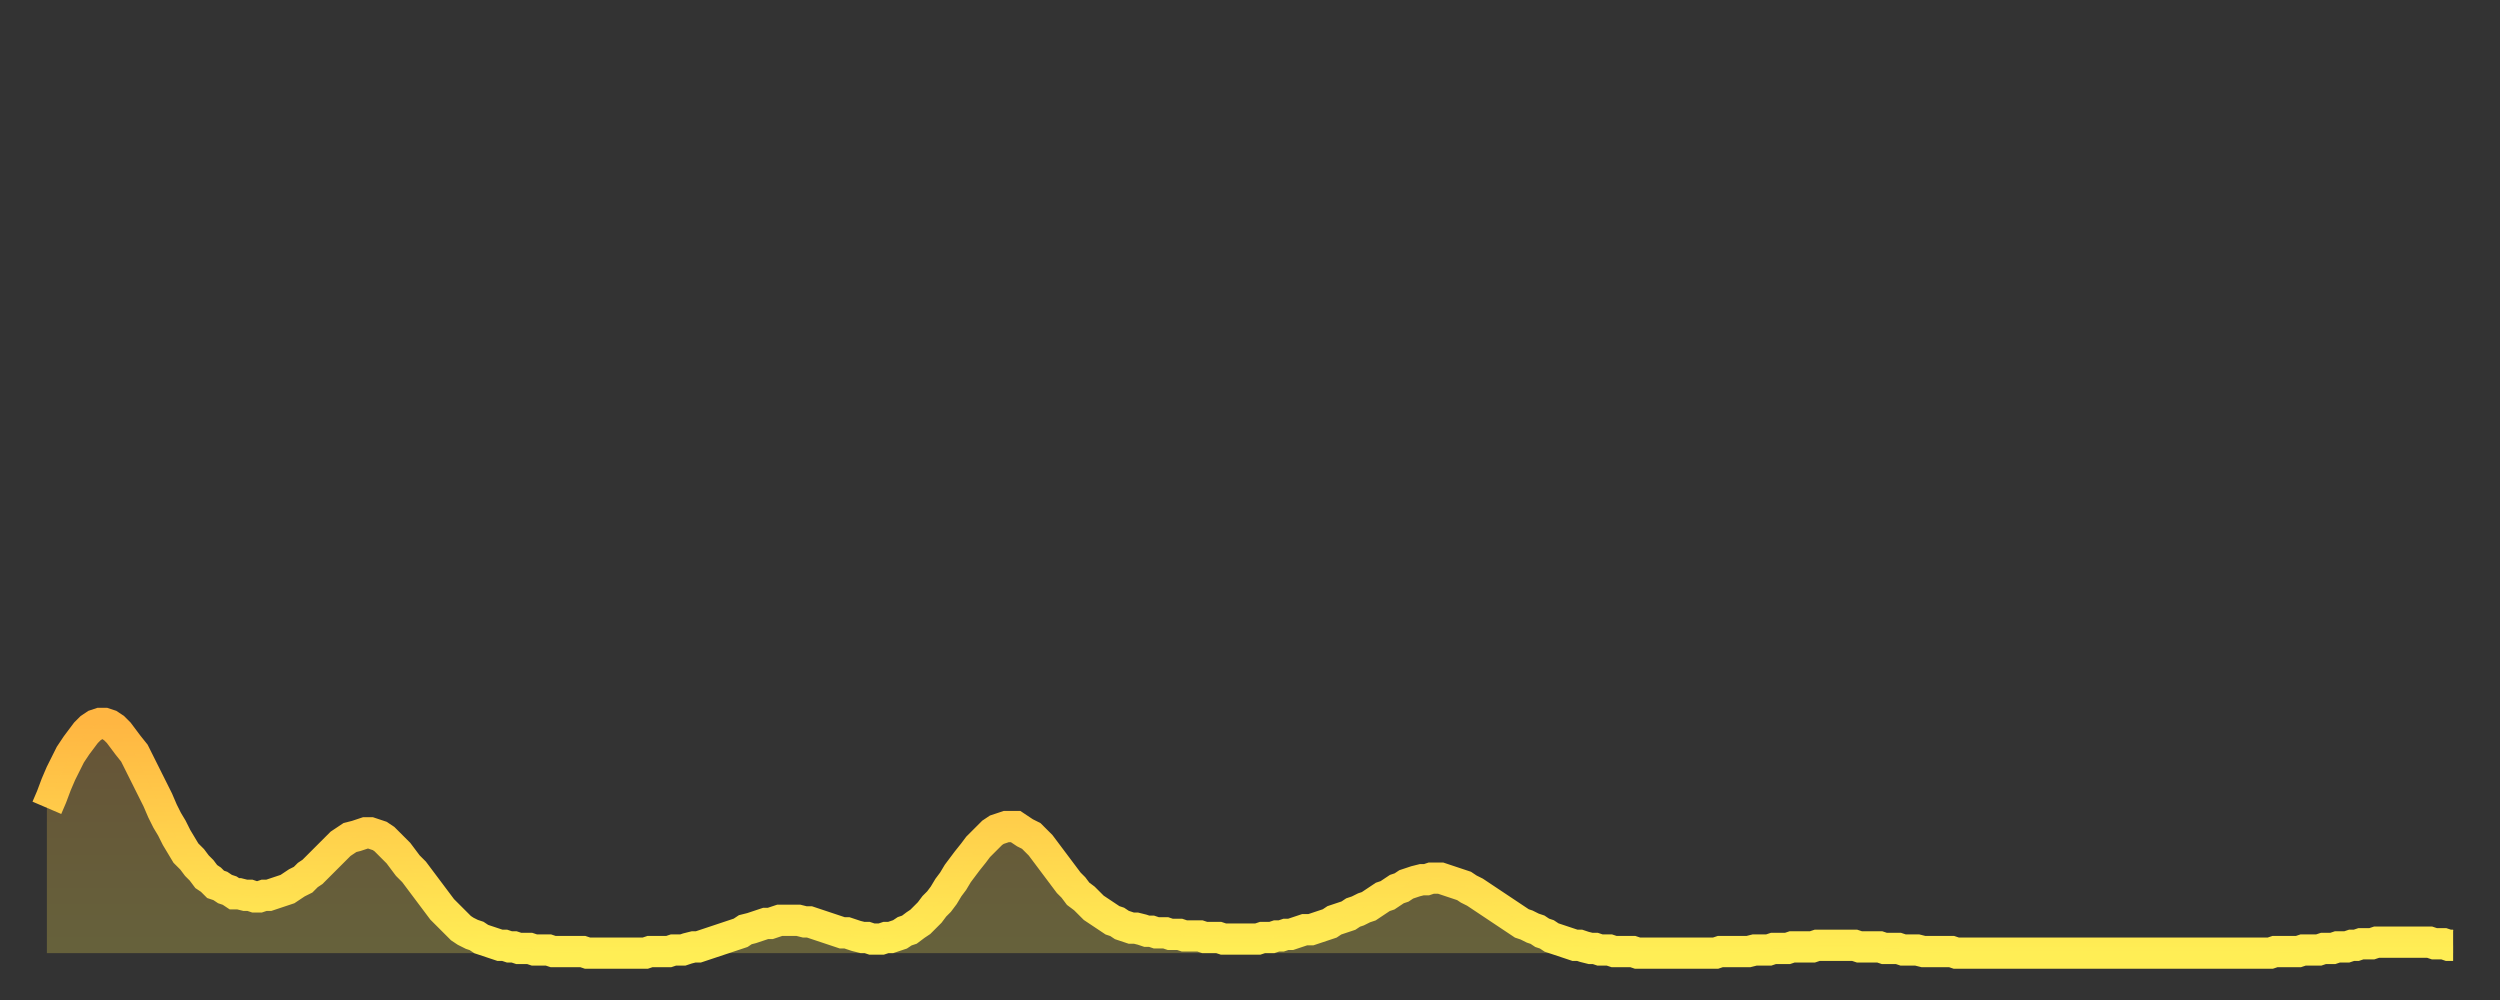 <?xml version="1.0" encoding="utf-8" ?>
<svg baseProfile="full" height="64" version="1.1" width="160" xmlns="http://www.w3.org/2000/svg" xmlns:ev="http://www.w3.org/2001/xml-events" xmlns:xlink="http://www.w3.org/1999/xlink"><rect width="100%" height="100%" fill="#333333" stroke="none"/><defs><linearGradient id="id191012" x1="0" x2="0" y1="0" y2="1"><stop offset="0%" stop-color="#ffb642" /><stop offset="50%" stop-color="#ffd24c" /><stop offset="100%" stop-color="#ffee55" /></linearGradient></defs><g transform="translate(3,3)"><g><path d="M 0.0 48.7 0.3 48.0 0.6 47.2 0.9 46.5 1.2 45.9 1.5 45.3 1.9 44.7 2.2 44.3 2.5 43.9 2.8 43.6 3.1 43.4 3.4 43.3 3.7 43.3 4.0 43.4 4.3 43.6 4.6 43.9 4.9 44.3 5.2 44.7 5.6 45.2 5.9 45.8 6.2 46.4 6.5 47.0 6.8 47.6 7.1 48.2 7.4 48.9 7.7 49.5 8.0 50.0 8.3 50.6 8.6 51.1 8.9 51.6 9.3 52.0 9.6 52.4 9.9 52.7 10.2 53.1 10.5 53.3 10.8 53.6 11.1 53.7 11.4 53.9 11.7 54.0 12.0 54.2 12.3 54.2 12.7 54.3 13.0 54.3 13.3 54.4 13.6 54.4 13.9 54.3 14.2 54.3 14.5 54.2 14.8 54.1 15.1 54.0 15.4 53.9 15.7 53.7 16.0 53.5 16.4 53.3 16.7 53.0 17.0 52.8 17.3 52.5 17.6 52.2 17.9 51.9 18.2 51.6 18.5 51.3 18.8 51.0 19.1 50.8 19.4 50.6 19.8 50.5 20.1 50.4 20.4 50.3 20.7 50.3 21.0 50.4 21.3 50.5 21.6 50.7 21.9 51.0 22.2 51.3 22.5 51.6 22.8 52.0 23.1 52.4 23.5 52.8 23.8 53.2 24.1 53.6 24.4 54.0 24.7 54.4 25.0 54.8 25.3 55.2 25.6 55.5 25.9 55.8 26.2 56.1 26.5 56.4 26.8 56.6 27.2 56.8 27.5 56.9 27.8 57.1 28.1 57.2 28.4 57.3 28.7 57.4 29.0 57.5 29.3 57.5 29.6 57.6 29.9 57.6 30.2 57.7 30.6 57.7 30.9 57.7 31.2 57.8 31.5 57.8 31.8 57.8 32.1 57.8 32.4 57.9 32.7 57.9 33.0 57.9 33.3 57.9 33.6 57.9 33.9 57.9 34.3 57.9 34.6 58.0 34.9 58.0 35.2 58.0 35.5 58.0 35.8 58.0 36.1 58.0 36.4 58.0 36.7 58.0 37.0 58.0 37.3 58.0 37.7 58.0 38.0 58.0 38.3 58.0 38.6 57.9 38.9 57.9 39.2 57.9 39.5 57.9 39.8 57.9 40.1 57.8 40.4 57.8 40.7 57.8 41.0 57.7 41.4 57.6 41.7 57.6 42.0 57.5 42.3 57.4 42.6 57.3 42.9 57.2 43.2 57.1 43.5 57.0 43.8 56.9 44.1 56.8 44.4 56.7 44.7 56.5 45.1 56.4 45.4 56.3 45.7 56.2 46.0 56.1 46.3 56.1 46.6 56.0 46.9 55.9 47.2 55.9 47.5 55.9 47.8 55.9 48.1 55.9 48.5 56.0 48.8 56.0 49.1 56.1 49.4 56.2 49.7 56.3 50.0 56.4 50.3 56.5 50.6 56.6 50.9 56.7 51.2 56.7 51.5 56.8 51.8 56.9 52.2 57.0 52.5 57.0 52.8 57.1 53.1 57.1 53.4 57.1 53.7 57.0 54.0 57.0 54.3 56.9 54.6 56.8 54.9 56.6 55.2 56.5 55.6 56.2 55.9 56.0 56.2 55.7 56.5 55.4 56.8 55.0 57.1 54.7 57.4 54.3 57.7 53.8 58.0 53.4 58.3 52.9 58.6 52.5 58.9 52.1 59.3 51.6 59.6 51.2 59.9 50.9 60.2 50.6 60.5 50.3 60.8 50.1 61.1 50.0 61.4 49.9 61.7 49.9 62.0 49.9 62.3 50.1 62.6 50.3 63.0 50.5 63.3 50.8 63.6 51.1 63.9 51.5 64.2 51.9 64.5 52.3 64.8 52.7 65.1 53.1 65.4 53.5 65.7 53.8 66.0 54.2 66.4 54.5 66.7 54.8 67.0 55.1 67.3 55.3 67.6 55.5 67.9 55.7 68.2 55.9 68.5 56.0 68.8 56.2 69.1 56.3 69.4 56.4 69.7 56.4 70.1 56.5 70.4 56.6 70.7 56.6 71.0 56.7 71.3 56.7 71.6 56.7 71.9 56.8 72.2 56.8 72.5 56.8 72.8 56.9 73.1 56.9 73.5 56.9 73.8 56.9 74.1 57.0 74.4 57.0 74.7 57.0 75.0 57.0 75.3 57.1 75.6 57.1 75.9 57.1 76.2 57.1 76.5 57.1 76.8 57.1 77.2 57.1 77.5 57.1 77.8 57.0 78.1 57.0 78.4 57.0 78.7 56.9 79.0 56.9 79.3 56.8 79.6 56.8 79.9 56.7 80.2 56.6 80.5 56.5 80.9 56.5 81.2 56.4 81.5 56.3 81.8 56.2 82.1 56.1 82.4 55.9 82.7 55.8 83.0 55.7 83.3 55.6 83.6 55.4 83.9 55.3 84.3 55.1 84.6 55.0 84.9 54.8 85.2 54.6 85.5 54.4 85.8 54.3 86.1 54.1 86.4 53.9 86.7 53.8 87.0 53.6 87.3 53.5 87.6 53.4 88.0 53.3 88.3 53.3 88.6 53.2 88.9 53.2 89.2 53.2 89.5 53.3 89.8 53.4 90.1 53.5 90.4 53.6 90.7 53.7 91.0 53.9 91.4 54.1 91.7 54.3 92.0 54.5 92.3 54.7 92.6 54.9 92.9 55.1 93.2 55.3 93.5 55.5 93.8 55.7 94.1 55.9 94.4 56.1 94.7 56.2 95.1 56.4 95.4 56.5 95.7 56.7 96.0 56.8 96.3 57.0 96.6 57.1 96.9 57.2 97.2 57.3 97.5 57.4 97.8 57.5 98.1 57.5 98.4 57.6 98.8 57.7 99.1 57.7 99.4 57.8 99.7 57.8 100.0 57.8 100.3 57.9 100.6 57.9 100.9 57.9 101.2 57.9 101.5 57.9 101.8 58.0 102.2 58.0 102.5 58.0 102.8 58.0 103.1 58.0 103.4 58.0 103.7 58.0 104.0 58.0 104.3 58.0 104.6 58.0 104.9 58.0 105.2 58.0 105.5 58.0 105.9 58.0 106.2 58.0 106.5 58.0 106.8 58.0 107.1 57.9 107.4 57.9 107.7 57.9 108.0 57.9 108.3 57.9 108.6 57.9 108.9 57.9 109.3 57.8 109.6 57.8 109.9 57.8 110.2 57.8 110.5 57.7 110.8 57.7 111.1 57.7 111.4 57.7 111.7 57.6 112.0 57.6 112.3 57.6 112.6 57.6 113.0 57.6 113.3 57.5 113.6 57.5 113.9 57.5 114.2 57.5 114.5 57.5 114.8 57.5 115.1 57.5 115.4 57.5 115.7 57.5 116.0 57.6 116.3 57.6 116.7 57.6 117.0 57.6 117.3 57.6 117.6 57.7 117.9 57.7 118.2 57.7 118.5 57.7 118.8 57.8 119.1 57.8 119.4 57.8 119.7 57.8 120.1 57.9 120.4 57.9 120.7 57.9 121.0 57.9 121.3 57.9 121.6 57.9 121.9 57.9 122.2 58.0 122.5 58.0 122.8 58.0 123.1 58.0 123.4 58.0 123.8 58.0 124.1 58.0 124.4 58.0 124.7 58.0 125.0 58.0 125.3 58.0 125.6 58.0 125.9 58.0 126.2 58.0 126.5 58.0 126.8 58.0 127.2 58.0 127.5 58.0 127.8 58.0 128.1 58.0 128.4 58.0 128.7 58.0 129.0 58.0 129.3 58.0 129.6 58.0 129.9 58.0 130.2 58.0 130.5 58.0 130.9 58.0 131.2 58.0 131.5 58.0 131.8 58.0 132.1 58.0 132.4 58.0 132.7 58.0 133.0 58.0 133.3 58.0 133.6 58.0 133.9 58.0 134.2 58.0 134.6 58.0 134.9 58.0 135.2 58.0 135.5 58.0 135.8 58.0 136.1 58.0 136.4 58.0 136.7 58.0 137.0 58.0 137.3 58.0 137.6 58.0 138.0 58.0 138.3 58.0 138.6 58.0 138.9 58.0 139.2 58.0 139.5 58.0 139.8 58.0 140.1 58.0 140.4 58.0 140.7 58.0 141.0 58.0 141.3 58.0 141.7 58.0 142.0 58.0 142.3 58.0 142.6 57.9 142.9 57.9 143.2 57.9 143.5 57.9 143.8 57.9 144.1 57.9 144.4 57.8 144.7 57.8 145.1 57.8 145.4 57.8 145.7 57.7 146.0 57.7 146.3 57.7 146.6 57.6 146.9 57.6 147.2 57.6 147.5 57.5 147.8 57.5 148.1 57.4 148.4 57.4 148.8 57.4 149.1 57.3 149.4 57.3 149.7 57.3 150.0 57.3 150.3 57.3 150.6 57.3 150.9 57.3 151.2 57.3 151.5 57.3 151.8 57.3 152.1 57.3 152.5 57.3 152.8 57.4 153.1 57.4 153.4 57.4 153.7 57.5 154.0 57.5" fill="none" id="graph-curve" opacity="1" stroke="url(#id191012)" stroke-width="2" /><path d="M 0 58 L 0.0 48.7 0.3 48.0 0.6 47.2 0.9 46.5 1.2 45.9 1.5 45.3 1.9 44.7 2.2 44.3 2.5 43.9 2.8 43.6 3.1 43.4 3.4 43.3 3.7 43.3 4.0 43.4 4.3 43.6 4.6 43.9 4.9 44.3 5.2 44.7 5.6 45.2 5.9 45.8 6.2 46.4 6.5 47.0 6.8 47.6 7.1 48.2 7.4 48.9 7.7 49.5 8.0 50.0 8.3 50.6 8.6 51.1 8.9 51.6 9.3 52.0 9.6 52.4 9.9 52.7 10.2 53.1 10.5 53.3 10.8 53.6 11.1 53.7 11.4 53.9 11.7 54.0 12.0 54.2 12.3 54.2 12.7 54.3 13.0 54.3 13.3 54.4 13.6 54.4 13.9 54.3 14.2 54.3 14.5 54.2 14.8 54.1 15.1 54.0 15.4 53.9 15.7 53.7 16.0 53.5 16.4 53.3 16.7 53.0 17.0 52.8 17.3 52.5 17.6 52.2 17.9 51.9 18.2 51.6 18.5 51.3 18.8 51.0 19.1 50.8 19.4 50.6 19.8 50.5 20.1 50.4 20.4 50.3 20.7 50.3 21.0 50.4 21.3 50.5 21.6 50.7 21.9 51.0 22.2 51.3 22.5 51.6 22.8 52.0 23.1 52.4 23.5 52.8 23.8 53.2 24.1 53.6 24.4 54.0 24.7 54.4 25.0 54.8 25.3 55.2 25.6 55.5 25.9 55.8 26.2 56.1 26.5 56.4 26.8 56.6 27.2 56.8 27.5 56.9 27.8 57.1 28.1 57.2 28.4 57.3 28.7 57.4 29.0 57.5 29.3 57.5 29.6 57.6 29.9 57.6 30.2 57.7 30.6 57.7 30.9 57.7 31.2 57.8 31.5 57.8 31.8 57.8 32.1 57.8 32.4 57.9 32.7 57.9 33.0 57.9 33.3 57.9 33.6 57.9 33.9 57.9 34.3 57.9 34.6 58.0 34.9 58.0 35.2 58.0 35.5 58.0 35.8 58.0 36.1 58.0 36.4 58.0 36.7 58.0 37.0 58.0 37.3 58.0 37.7 58.0 38.0 58.0 38.3 58.0 38.6 57.9 38.9 57.9 39.2 57.9 39.5 57.9 39.8 57.9 40.1 57.8 40.4 57.8 40.7 57.8 41.0 57.7 41.4 57.6 41.7 57.6 42.0 57.5 42.3 57.4 42.6 57.3 42.9 57.2 43.2 57.1 43.5 57.0 43.8 56.9 44.1 56.8 44.4 56.7 44.7 56.5 45.1 56.4 45.4 56.3 45.7 56.2 46.0 56.1 46.3 56.1 46.6 56.0 46.9 55.9 47.2 55.9 47.5 55.9 47.8 55.9 48.1 55.9 48.5 56.0 48.8 56.0 49.1 56.1 49.4 56.2 49.7 56.3 50.0 56.4 50.3 56.5 50.6 56.6 50.9 56.7 51.2 56.7 51.5 56.8 51.8 56.9 52.2 57.0 52.5 57.0 52.8 57.1 53.1 57.1 53.4 57.1 53.7 57.0 54.0 57.0 54.3 56.9 54.6 56.8 54.9 56.6 55.2 56.5 55.6 56.2 55.9 56.0 56.2 55.7 56.5 55.4 56.8 55.0 57.1 54.7 57.4 54.3 57.7 53.8 58.0 53.4 58.3 52.9 58.6 52.5 58.9 52.1 59.3 51.6 59.6 51.2 59.9 50.9 60.2 50.6 60.5 50.3 60.8 50.1 61.1 50.0 61.4 49.9 61.7 49.9 62.0 49.9 62.3 50.1 62.6 50.3 63.0 50.5 63.3 50.8 63.6 51.1 63.9 51.5 64.2 51.9 64.5 52.3 64.8 52.7 65.1 53.1 65.4 53.5 65.7 53.8 66.0 54.2 66.4 54.5 66.7 54.8 67.0 55.1 67.3 55.3 67.6 55.5 67.9 55.7 68.2 55.9 68.5 56.0 68.8 56.2 69.1 56.3 69.4 56.4 69.7 56.4 70.1 56.5 70.4 56.6 70.7 56.6 71.0 56.7 71.3 56.7 71.6 56.7 71.9 56.8 72.2 56.8 72.5 56.8 72.8 56.9 73.1 56.9 73.5 56.9 73.8 56.9 74.1 57.0 74.4 57.0 74.7 57.0 75.0 57.0 75.3 57.1 75.6 57.1 75.9 57.1 76.2 57.1 76.5 57.1 76.8 57.1 77.2 57.1 77.5 57.1 77.8 57.0 78.1 57.0 78.4 57.0 78.7 56.9 79.0 56.9 79.3 56.8 79.6 56.8 79.9 56.7 80.2 56.6 80.5 56.5 80.9 56.5 81.2 56.4 81.5 56.3 81.8 56.2 82.1 56.1 82.4 55.9 82.7 55.8 83.0 55.7 83.3 55.6 83.6 55.4 83.9 55.3 84.3 55.1 84.6 55.0 84.9 54.8 85.2 54.6 85.5 54.4 85.8 54.3 86.1 54.1 86.4 53.9 86.7 53.8 87.0 53.6 87.3 53.5 87.6 53.4 88.0 53.3 88.3 53.3 88.6 53.2 88.9 53.2 89.2 53.2 89.5 53.3 89.8 53.4 90.1 53.5 90.4 53.6 90.7 53.7 91.0 53.9 91.4 54.1 91.7 54.3 92.0 54.5 92.3 54.7 92.6 54.9 92.9 55.1 93.2 55.3 93.5 55.5 93.8 55.7 94.1 55.9 94.4 56.1 94.7 56.2 95.1 56.4 95.4 56.5 95.7 56.7 96.0 56.8 96.3 57.0 96.6 57.1 96.9 57.2 97.2 57.3 97.5 57.4 97.8 57.5 98.1 57.5 98.4 57.6 98.8 57.7 99.1 57.7 99.4 57.8 99.7 57.8 100.0 57.8 100.3 57.9 100.6 57.9 100.9 57.9 101.2 57.9 101.5 57.9 101.8 58.0 102.2 58.0 102.5 58.0 102.8 58.0 103.1 58.0 103.4 58.0 103.7 58.0 104.0 58.0 104.3 58.0 104.6 58.0 104.9 58.0 105.2 58.0 105.5 58.0 105.9 58.0 106.2 58.0 106.5 58.0 106.8 58.0 107.1 57.9 107.4 57.9 107.7 57.9 108.0 57.9 108.3 57.9 108.6 57.9 108.9 57.9 109.3 57.8 109.6 57.8 109.9 57.8 110.2 57.8 110.5 57.7 110.8 57.7 111.1 57.7 111.4 57.7 111.7 57.6 112.0 57.6 112.3 57.6 112.6 57.6 113.0 57.6 113.3 57.5 113.6 57.5 113.9 57.5 114.2 57.5 114.5 57.5 114.8 57.5 115.1 57.5 115.4 57.5 115.7 57.5 116.0 57.6 116.3 57.6 116.7 57.6 117.0 57.6 117.3 57.6 117.6 57.7 117.9 57.7 118.2 57.7 118.5 57.7 118.8 57.8 119.1 57.8 119.4 57.8 119.7 57.8 120.1 57.9 120.4 57.9 120.7 57.9 121.0 57.9 121.3 57.9 121.6 57.9 121.9 57.9 122.2 58.0 122.5 58.0 122.8 58.0 123.1 58.0 123.4 58.0 123.8 58.0 124.1 58.0 124.4 58.0 124.7 58.0 125.0 58.0 125.3 58.0 125.6 58.0 125.9 58.0 126.2 58.0 126.5 58.0 126.8 58.0 127.2 58.0 127.5 58.0 127.8 58.0 128.1 58.0 128.4 58.0 128.7 58.0 129.0 58.0 129.3 58.0 129.6 58.0 129.9 58.0 130.2 58.0 130.5 58.0 130.9 58.0 131.2 58.0 131.5 58.0 131.8 58.0 132.1 58.0 132.4 58.0 132.7 58.0 133.0 58.0 133.3 58.0 133.6 58.0 133.9 58.0 134.2 58.0 134.6 58.0 134.9 58.0 135.2 58.0 135.5 58.0 135.8 58.0 136.1 58.0 136.4 58.0 136.7 58.0 137.0 58.0 137.3 58.0 137.6 58.0 138.0 58.0 138.3 58.0 138.6 58.0 138.9 58.0 139.2 58.0 139.5 58.0 139.8 58.0 140.1 58.0 140.4 58.0 140.7 58.0 141.0 58.0 141.3 58.0 141.7 58.0 142.0 58.0 142.3 58.0 142.6 57.9 142.9 57.9 143.2 57.9 143.5 57.9 143.8 57.9 144.1 57.9 144.4 57.8 144.7 57.8 145.1 57.8 145.4 57.8 145.7 57.7 146.0 57.7 146.3 57.7 146.6 57.6 146.9 57.6 147.2 57.6 147.5 57.5 147.8 57.5 148.1 57.4 148.4 57.4 148.8 57.4 149.1 57.3 149.4 57.3 149.7 57.3 150.0 57.3 150.3 57.3 150.6 57.3 150.9 57.3 151.2 57.3 151.5 57.3 151.8 57.3 152.1 57.3 152.5 57.3 152.8 57.4 153.1 57.4 153.4 57.4 153.7 57.5 154.0 57.5 154 58" fill="url(#id191012)" fill-opacity=".25" id="graph-shadow" /></g></g></svg>